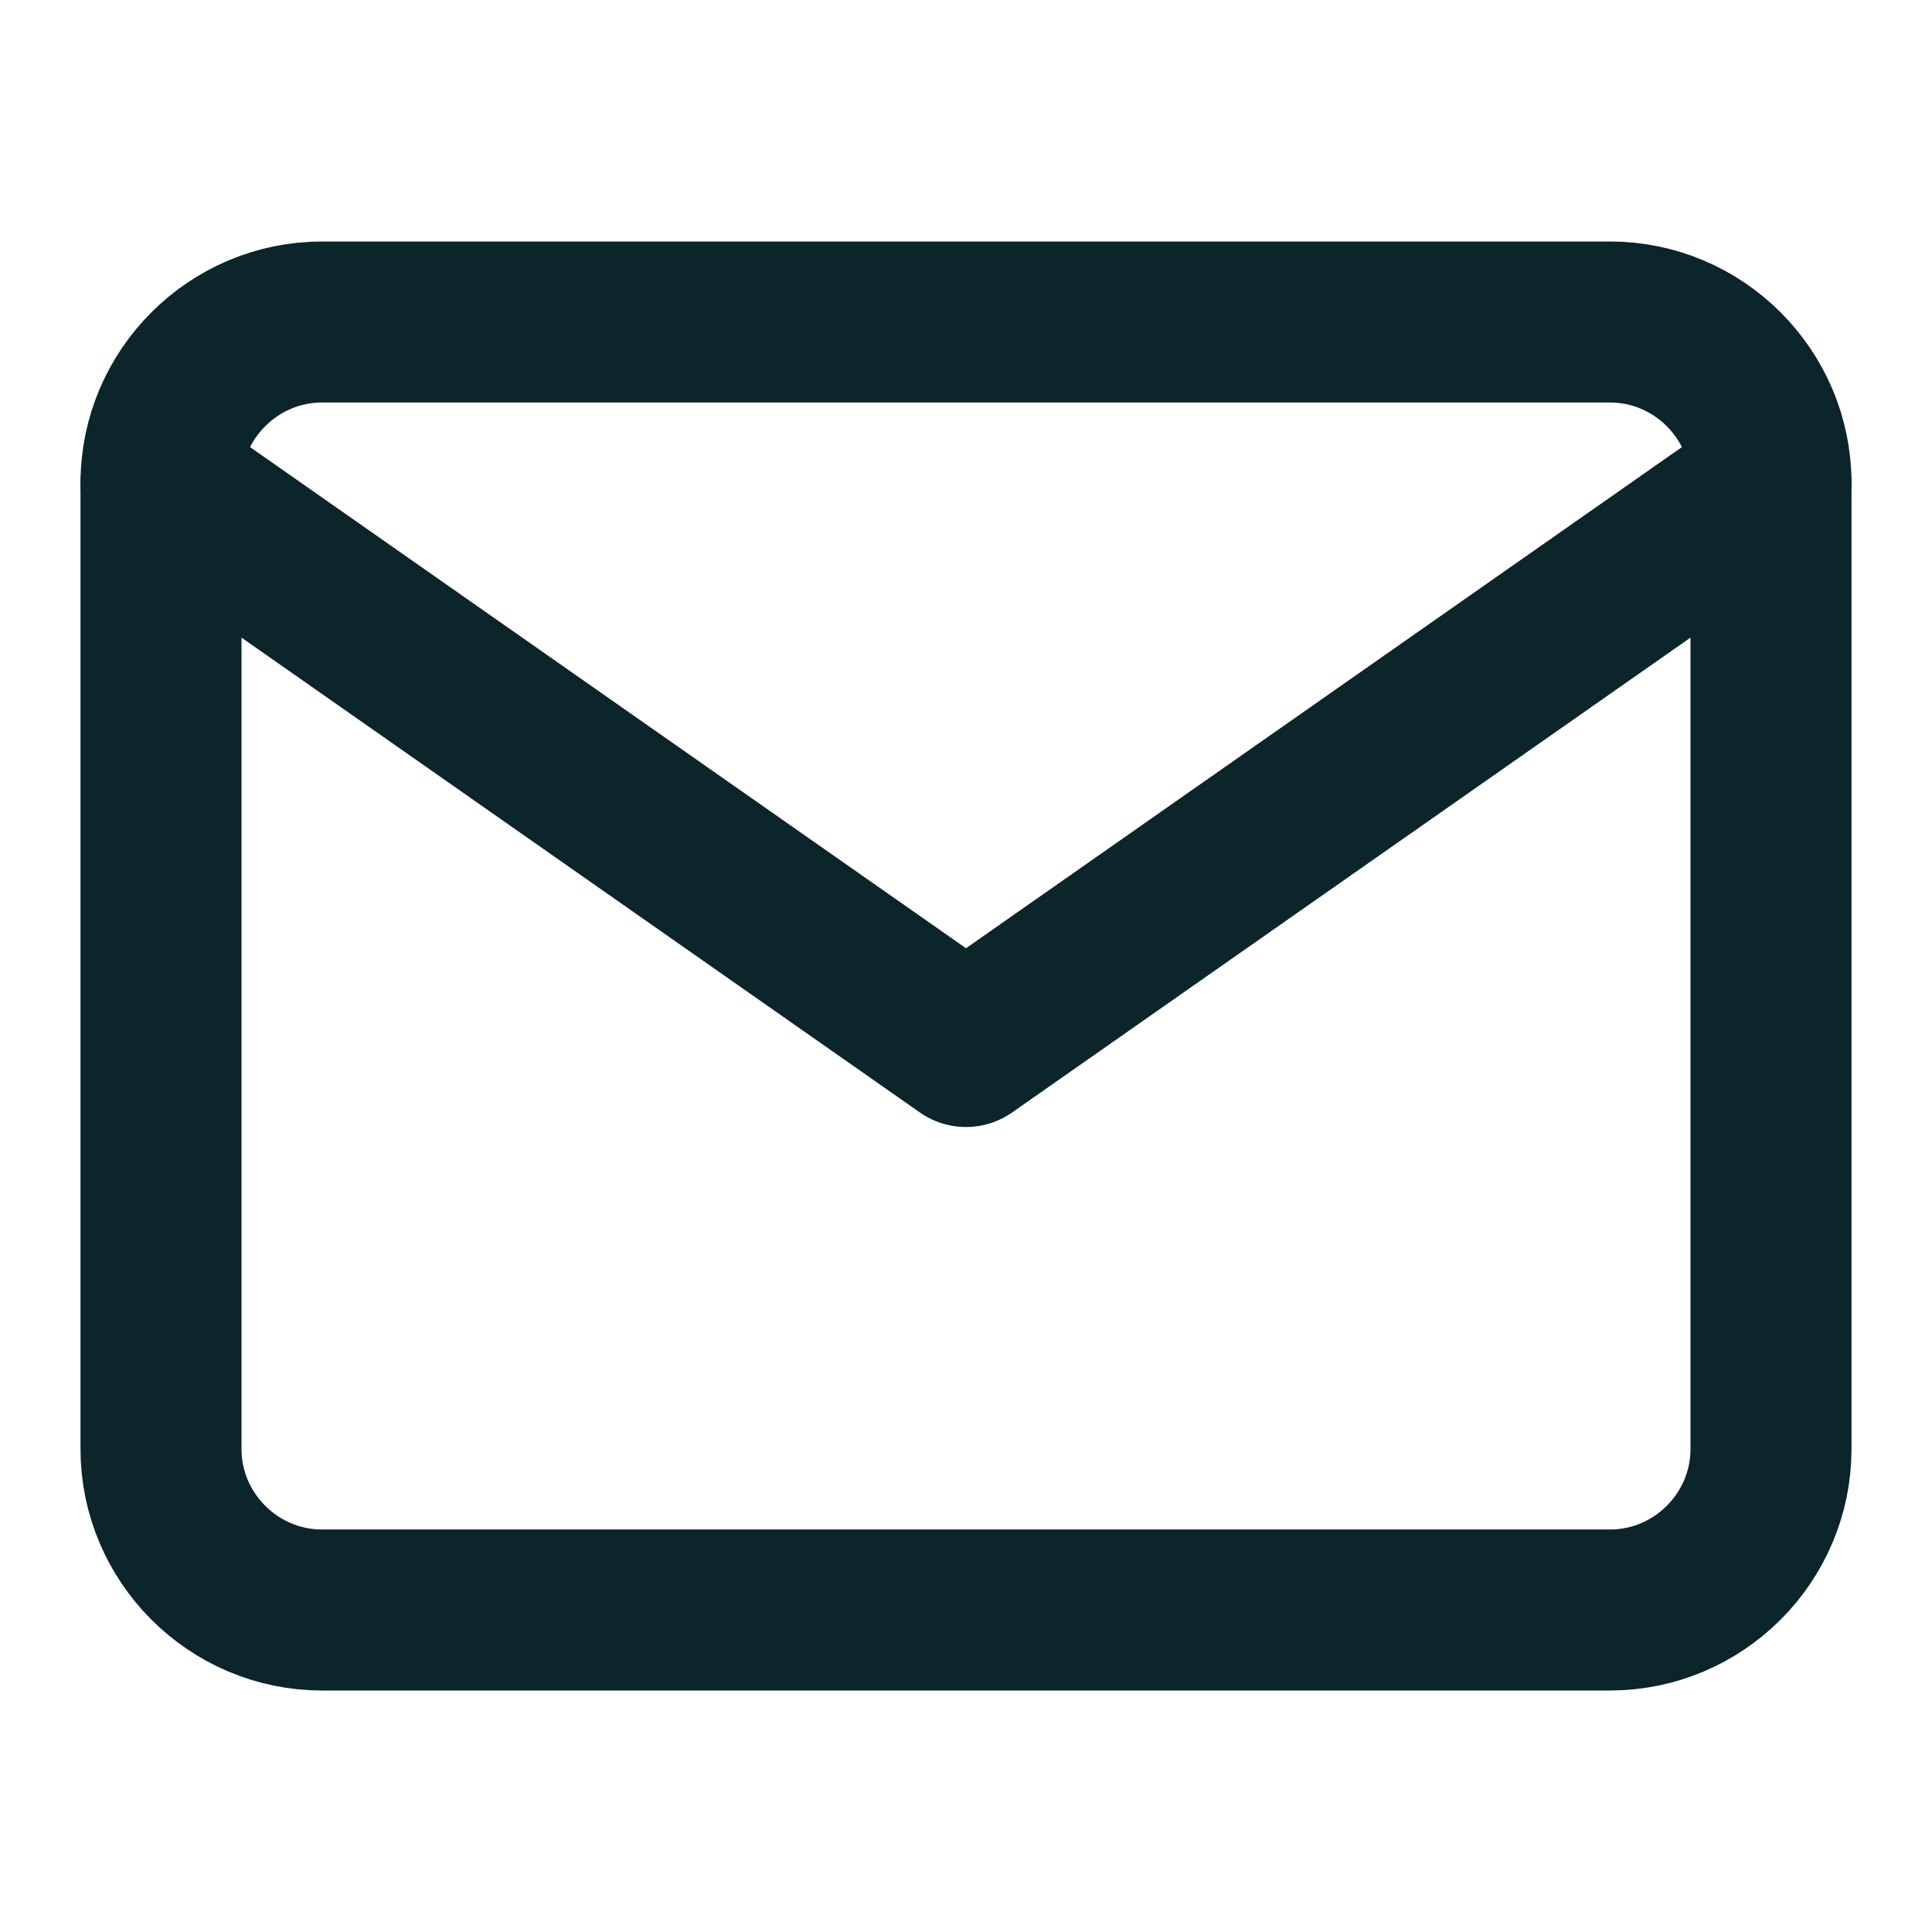 <svg width="24" height="24" viewBox="0 0 24 24" fill="none" xmlns="http://www.w3.org/2000/svg">
<path d="M4 4H20C21.1 4 22 4.9 22 6V18C22 19.1 21.1 20 20 20H4C2.9 20 2 19.1 2 18V6C2 4.9 2.9 4 4 4Z" stroke="#0B252A" stroke-width="2" stroke-linecap="round" stroke-linejoin="round"/>
<path d="M22 6L12 13L2 6" stroke="#0B252A" stroke-width="2" stroke-linecap="round" stroke-linejoin="round"/>
</svg>
